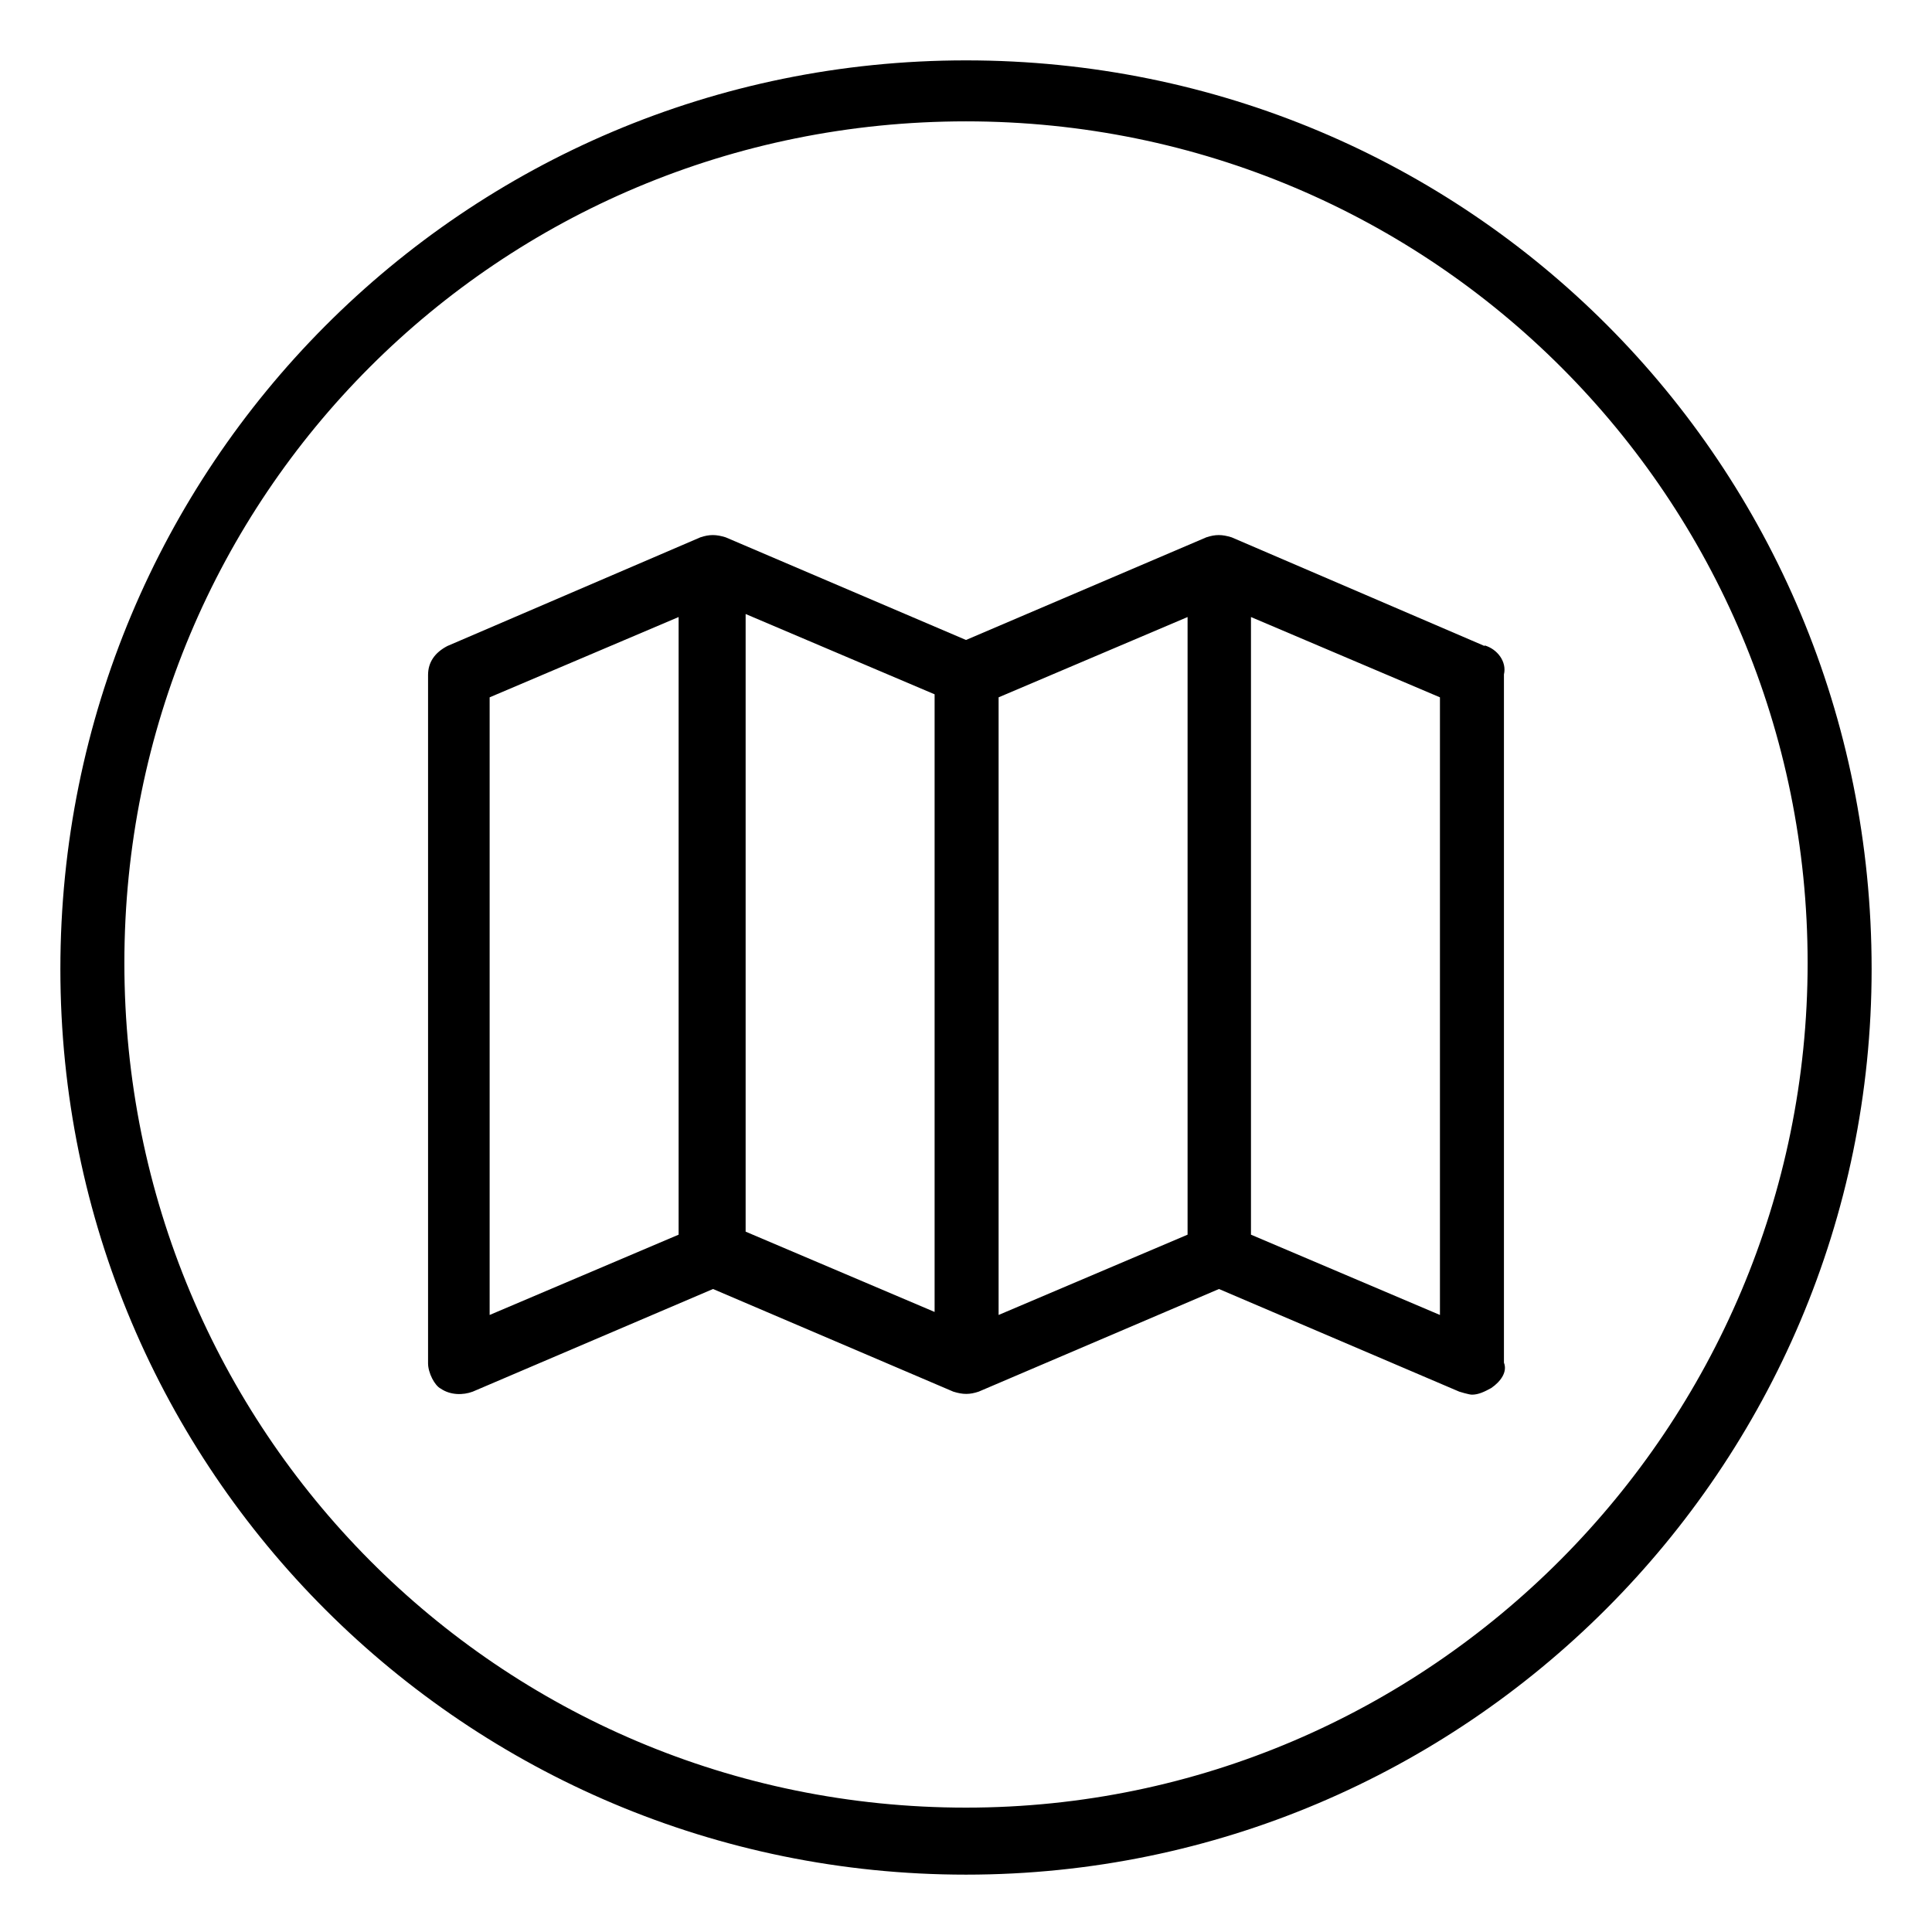 <?xml version="1.0" encoding="UTF-8"?>
<svg id="Layer_1" data-name="Layer 1" xmlns="http://www.w3.org/2000/svg" viewBox="0 0 32 32">
  <defs>
    <style>
      .cls-1 {
        stroke-width: 0px;
      }
    </style>
  </defs>
  <g id="Layer_1-2" data-name="Layer 1-2">
    <g>
      <path class="cls-1" d="m16,1C7.68,1,1,7.73,1,16.05s6.73,15,15,15,15-6.73,15-15h0c0-8.37-6.68-15.05-15-15.05h0Zm0,28.94c-7.74,0-13.94-6.25-13.94-13.99S8.26,2.01,16,2.01s13.94,6.25,13.94,13.94-6.25,13.99-13.94,13.99Z"/>
      <path class="cls-1" d="m24.59,10.7l-4.19-1.8c-.16-.05-.27-.05-.42,0l-3.98,1.7-3.98-1.7c-.16-.05-.27-.05-.42,0l-4.19,1.8c-.21.11-.32.27-.32.48v11.4c0,.16.11.37.21.42.16.11.37.11.53.05l3.98-1.7,3.98,1.7c.16.05.27.05.42,0l3.98-1.7,3.98,1.7s.16.05.21.05c.11,0,.21-.05.32-.11.16-.11.27-.27.21-.42v-11.4c.05-.21-.11-.42-.32-.48h0Zm-12.24-.53l3.13,1.33v10.23l-3.13-1.33v-10.23Zm4.19,1.38l3.13-1.33v10.23l-3.13,1.33v-10.23Zm-8.43,0l3.13-1.33v10.23l-3.13,1.33v-10.23Zm15.74,10.23l-3.13-1.33v-10.23l3.13,1.33s0,10.23,0,10.23Z"/>
    </g>
  </g>
</svg>
